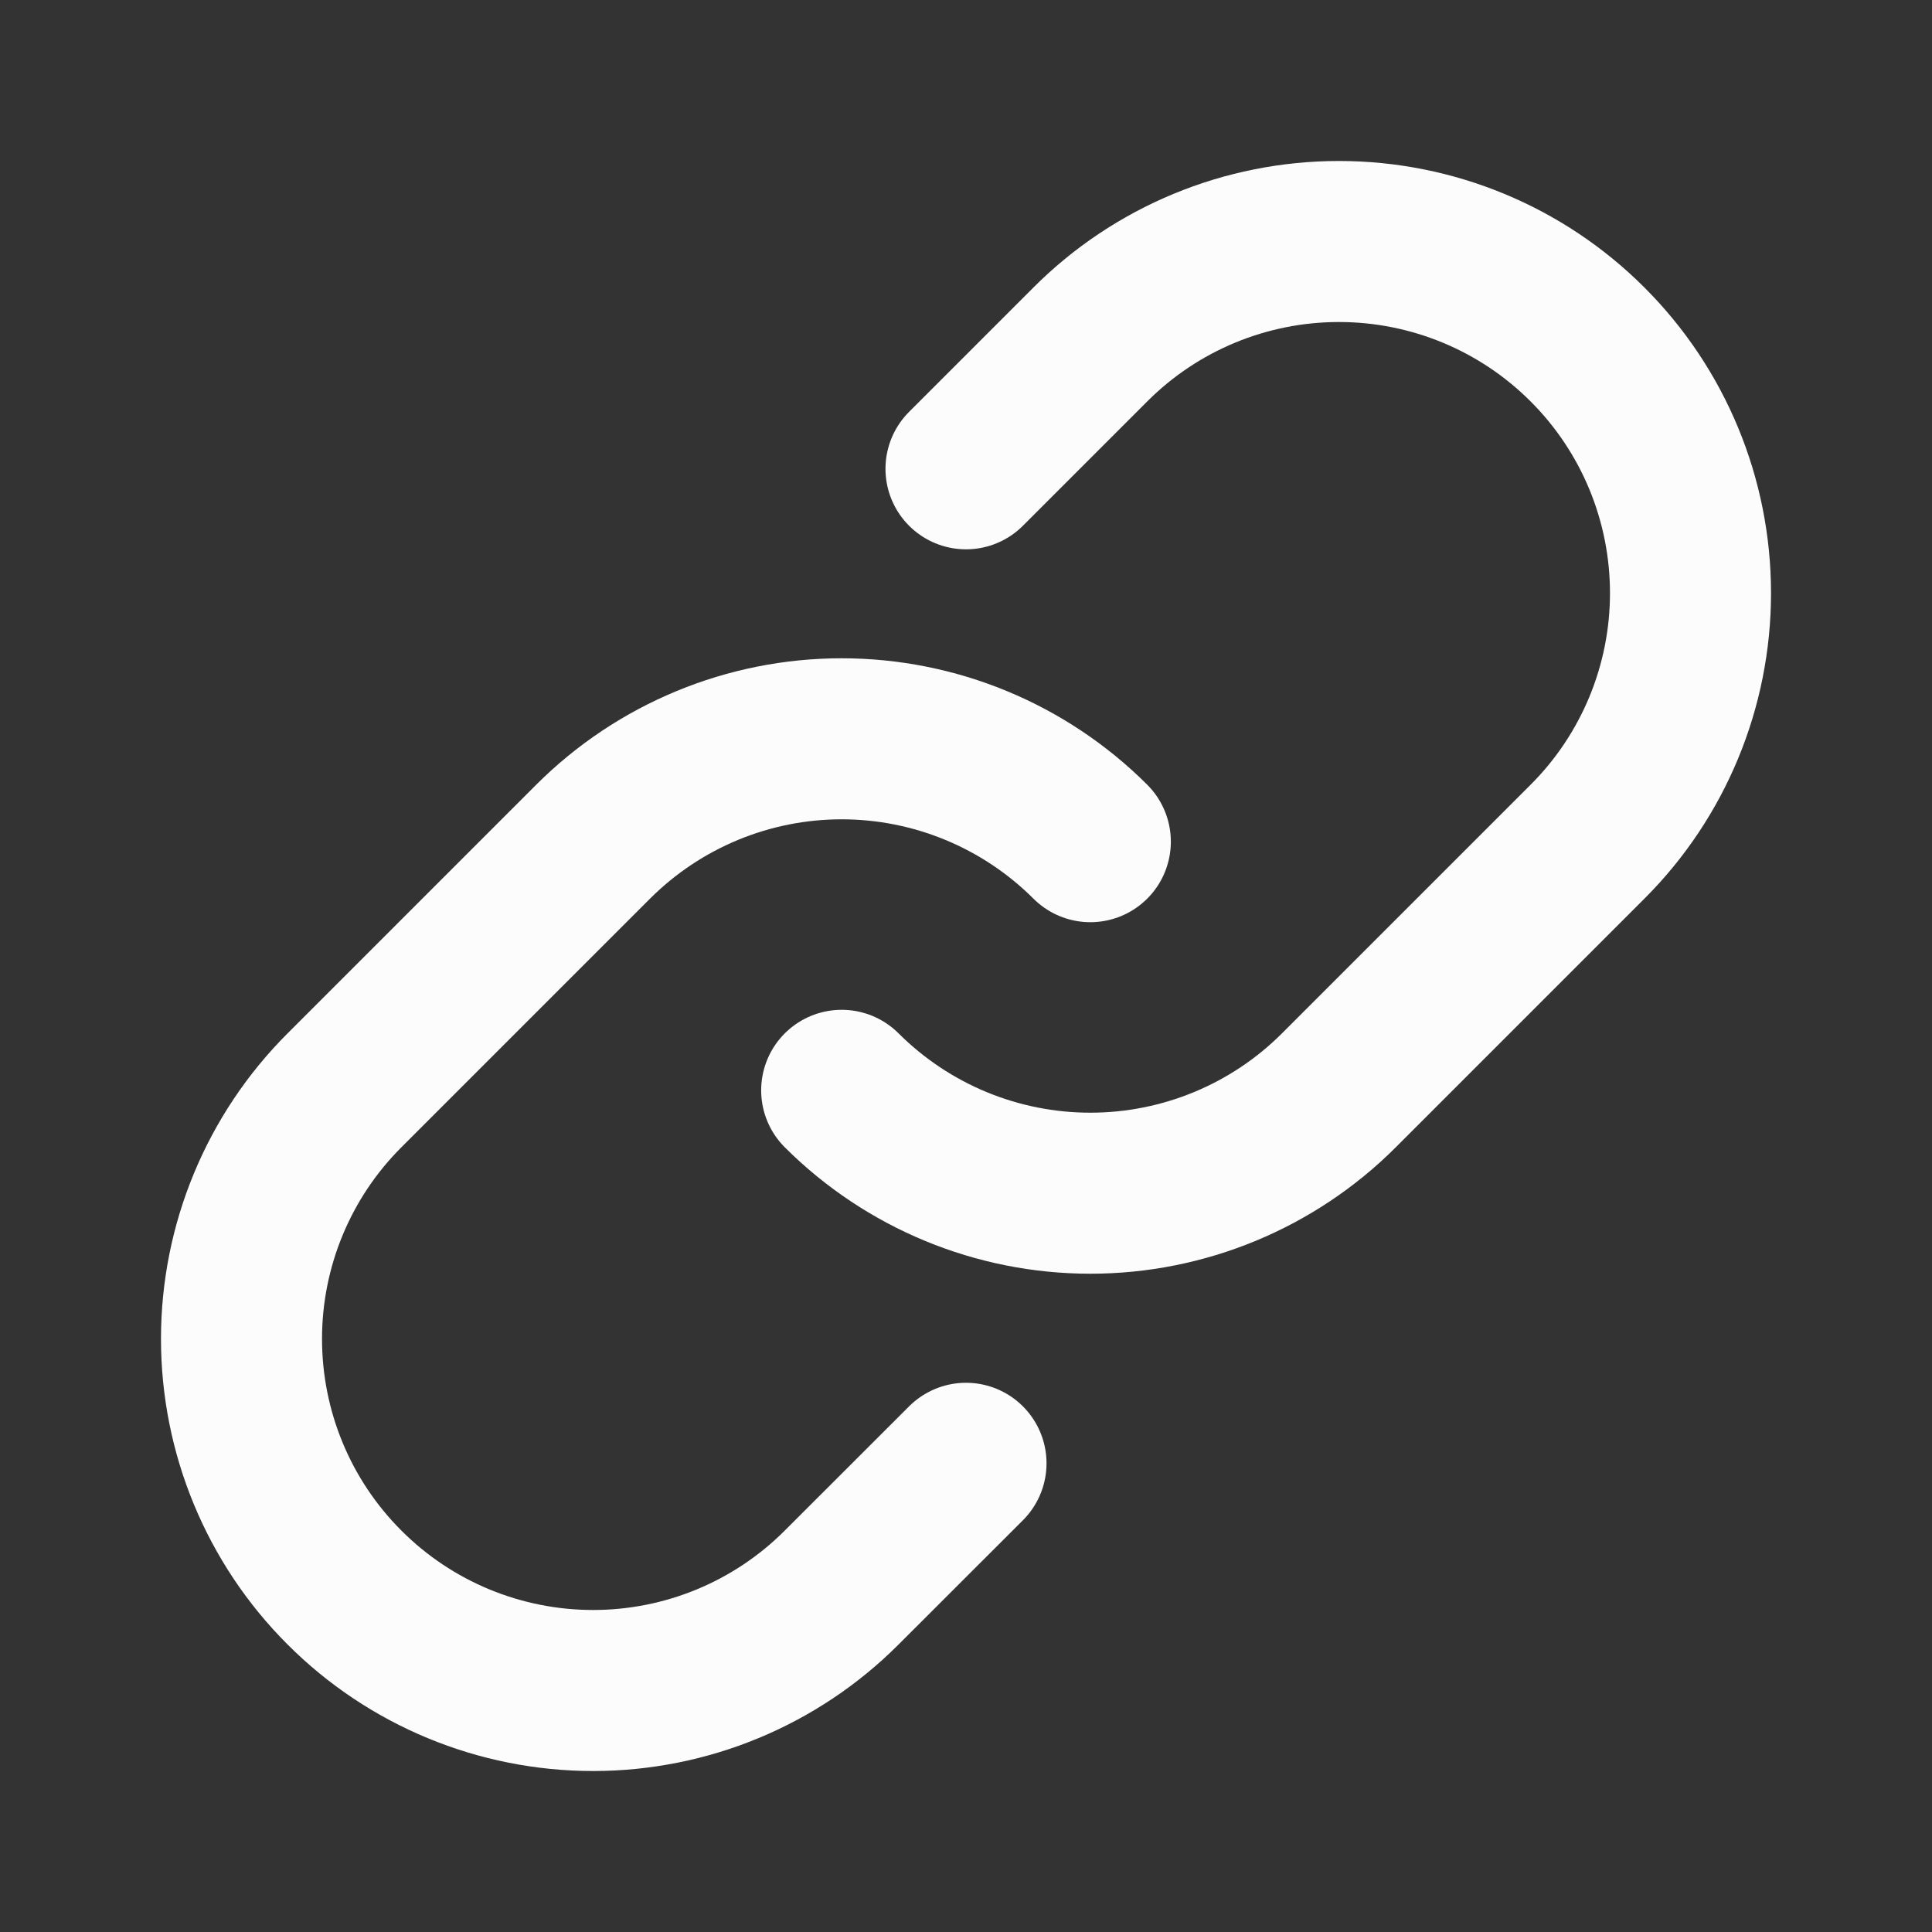 <svg width="20" height="20" viewBox="0 0 20 20" fill="none" xmlns="http://www.w3.org/2000/svg">
<rect x="0" y="0" width="20" height="20" fill="#333333" stroke="none"/>
<path  d="M11.287 8.713C10.604 8.031 9.678 7.648 8.713 7.648C7.748 7.648 6.823 8.031 6.14 8.713L3.566 11.287C2.883 11.969 2.5 12.895 2.5 13.86C2.5 14.826 2.883 15.752 3.566 16.434C4.248 17.117 5.174 17.5 6.14 17.5C7.105 17.5 8.031 17.117 8.713 16.434L10 15.148" stroke="#FCFCFC" stroke-width="1.667" stroke-linecap="round" stroke-linejoin="round"/>
<path d="M8.713 11.287C9.396 11.969 10.322 12.352 11.287 12.352C12.252 12.352 13.178 11.969 13.86 11.287L16.434 8.713C17.117 8.031 17.5 7.105 17.5 6.14C17.5 5.174 17.117 4.248 16.434 3.566C15.752 2.883 14.826 2.5 13.861 2.5C12.895 2.5 11.969 2.883 11.287 3.566L10 4.853" stroke="#FCFCFC" stroke-width="1.667" stroke-linecap="round" stroke-linejoin="round"/>
</svg>